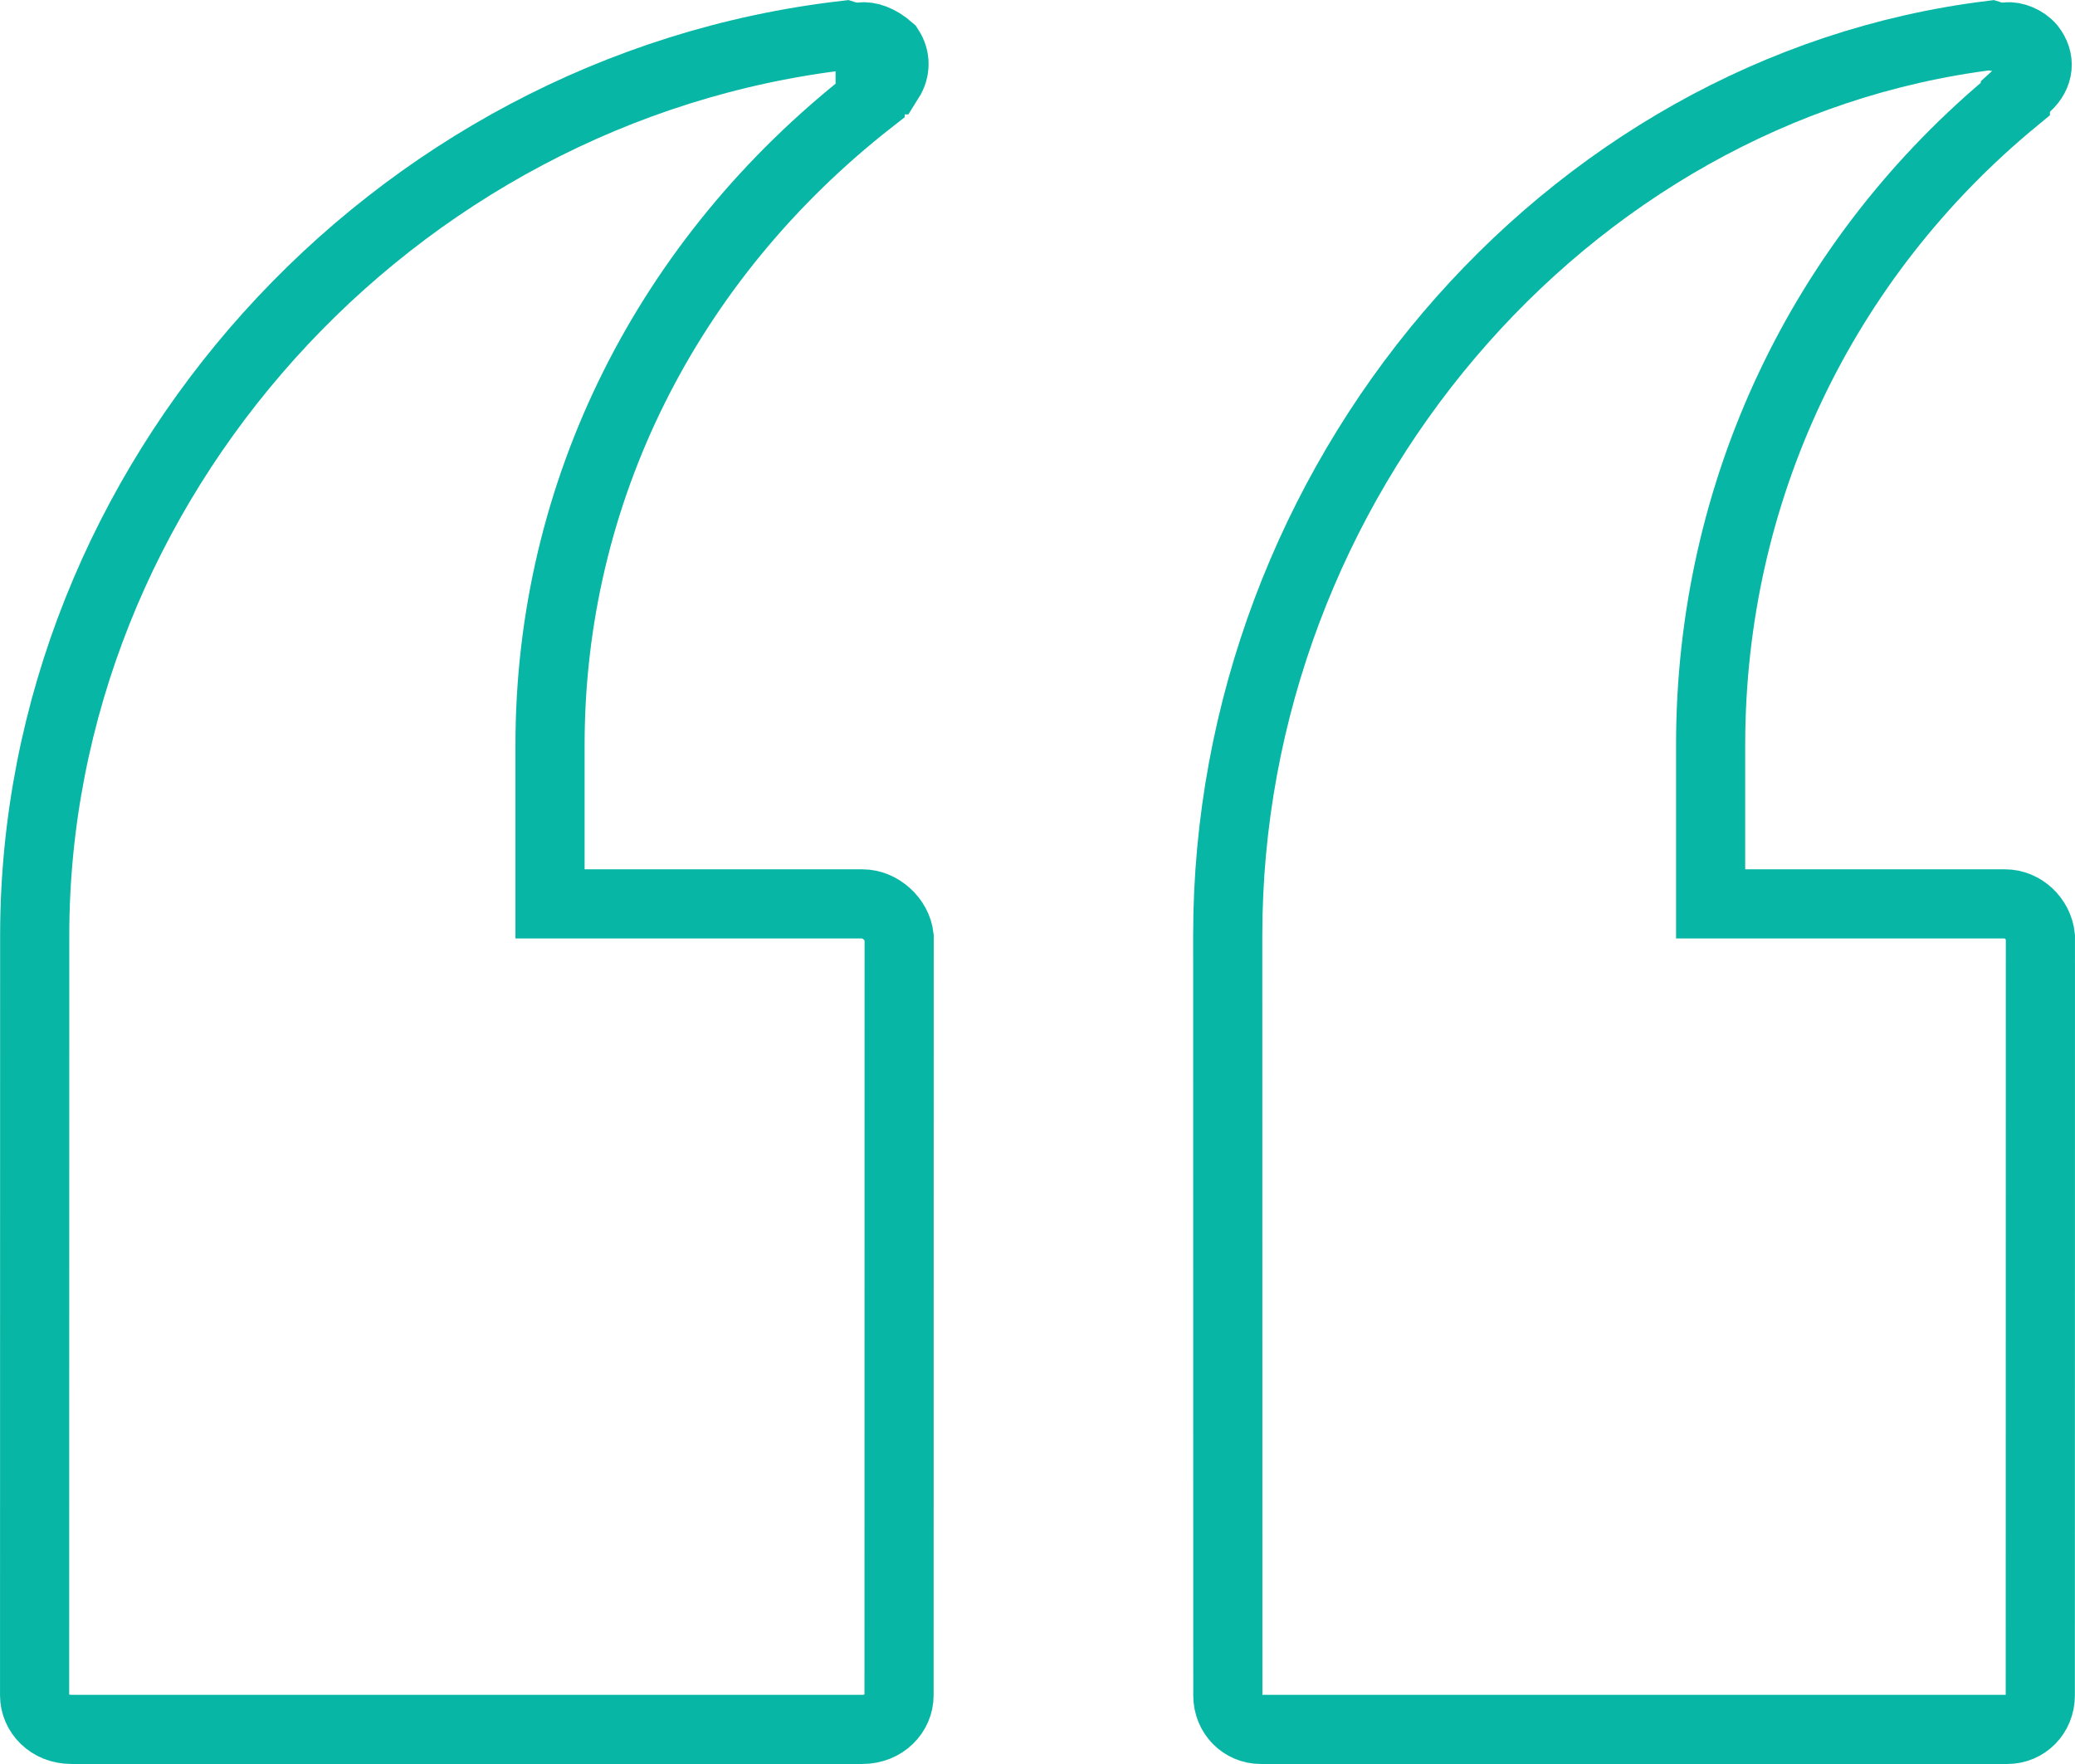 <svg width="40" height="34" viewBox="0 0 40 34" fill="none" xmlns="http://www.w3.org/2000/svg">
<path d="M10.603 16.755V17.422H11.27H16.624C16.975 17.422 17.296 17.722 17.333 18.059L17.331 32.678V32.678C17.331 33.019 17.044 33.333 16.622 33.333H1.376C0.954 33.333 0.667 33.02 0.667 32.678C0.667 32.678 0.667 32.678 0.667 32.678L0.669 18.03V18.03C0.669 9.312 7.518 1.694 16.291 0.68C16.347 0.698 16.428 0.716 16.524 0.716H16.565L16.605 0.712C16.741 0.695 16.939 0.754 17.143 0.933C17.264 1.12 17.265 1.344 17.143 1.538H16.774V1.934C12.87 4.991 10.603 9.473 10.603 14.355V16.755ZM16.826 2.159C16.826 2.164 16.826 2.166 16.826 2.166L16.826 2.159ZM17.446 1.538C17.45 1.538 17.451 1.538 17.452 1.538L17.446 1.538Z" stroke="#07B6A4" stroke-width="1.333"/>
<path d="M32.976 16.755V17.422H33.643H38.652C38.995 17.422 39.298 17.706 39.333 18.057L39.331 32.678V32.678C39.331 33.055 39.042 33.333 38.698 33.333H24.302C23.958 33.333 23.669 33.055 23.669 32.678L23.669 32.678L23.667 18.03C23.667 18.03 23.667 18.03 23.667 18.03C23.667 9.286 30.144 1.698 38.375 0.681C38.432 0.699 38.51 0.716 38.603 0.716H38.646L38.688 0.711C38.821 0.694 39.033 0.775 39.144 0.91C39.335 1.149 39.312 1.439 39.067 1.663L38.85 1.861V1.907C35.128 4.97 32.976 9.467 32.976 14.355V16.755Z" stroke="#07B6A4" stroke-width="1.333"/>
</svg>
